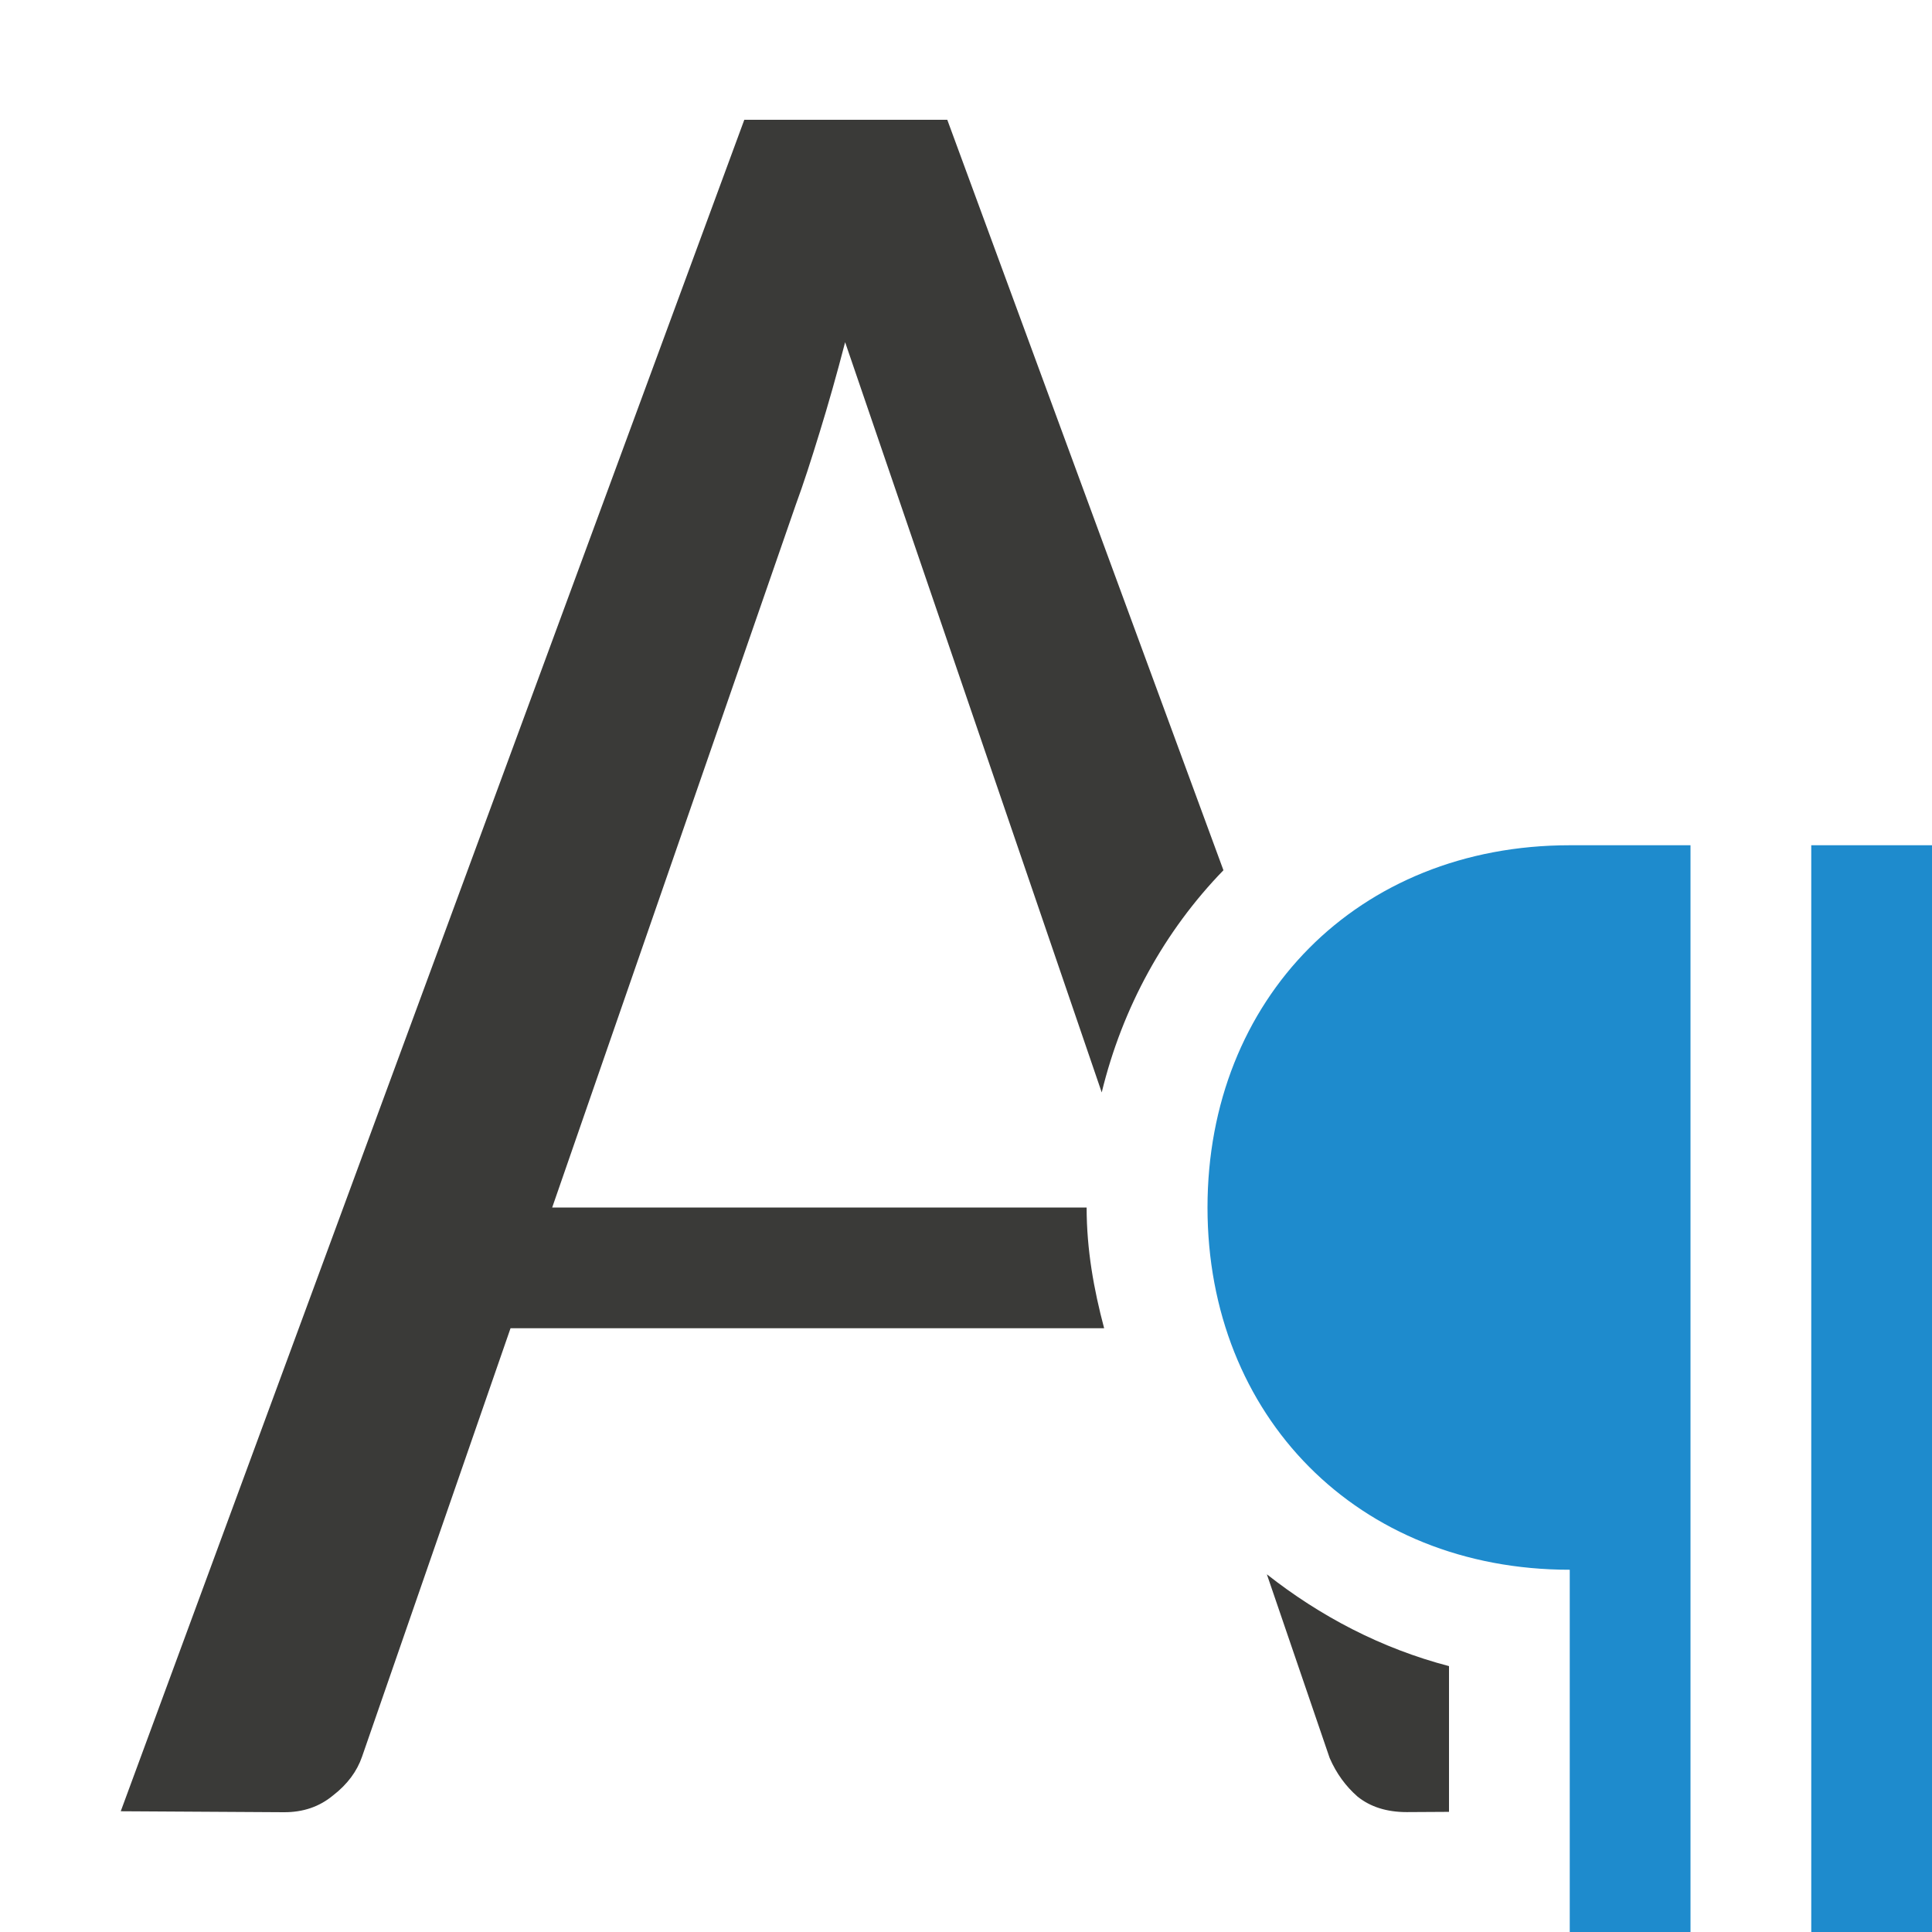 <svg viewBox="0 0 16 16" xmlns="http://www.w3.org/2000/svg"><path d="m6.164.992-5.164 14.008 1.35.008c.161.001.296-.046.408-.139.119-.092.198-.199.24-.32l1.23-3.549h4.916c-.085-.319-.145-.65-.145-1h-4.426l2.018-5.822c.063-.171.127-.37.197-.598.07-.227.141-.476.211-.746l2.125 6.213c.171-.704.52-1.337 1.008-1.84l-2.287-6.215zm4.328 12.047.52 1.521c.056.128.133.233.23.318.105.085.241.129.408.129l.35-.002v-1.207c-.563-.147-1.07-.415-1.508-.76z" fill="#3a3a38" stroke-width=".875"/><path d="m13 7c-1.757 0-3 1.274-3 3s1.243 3 3 3v3h1v-9zm2 0v9h1v-9z" fill="#1e8bcd"/></svg>